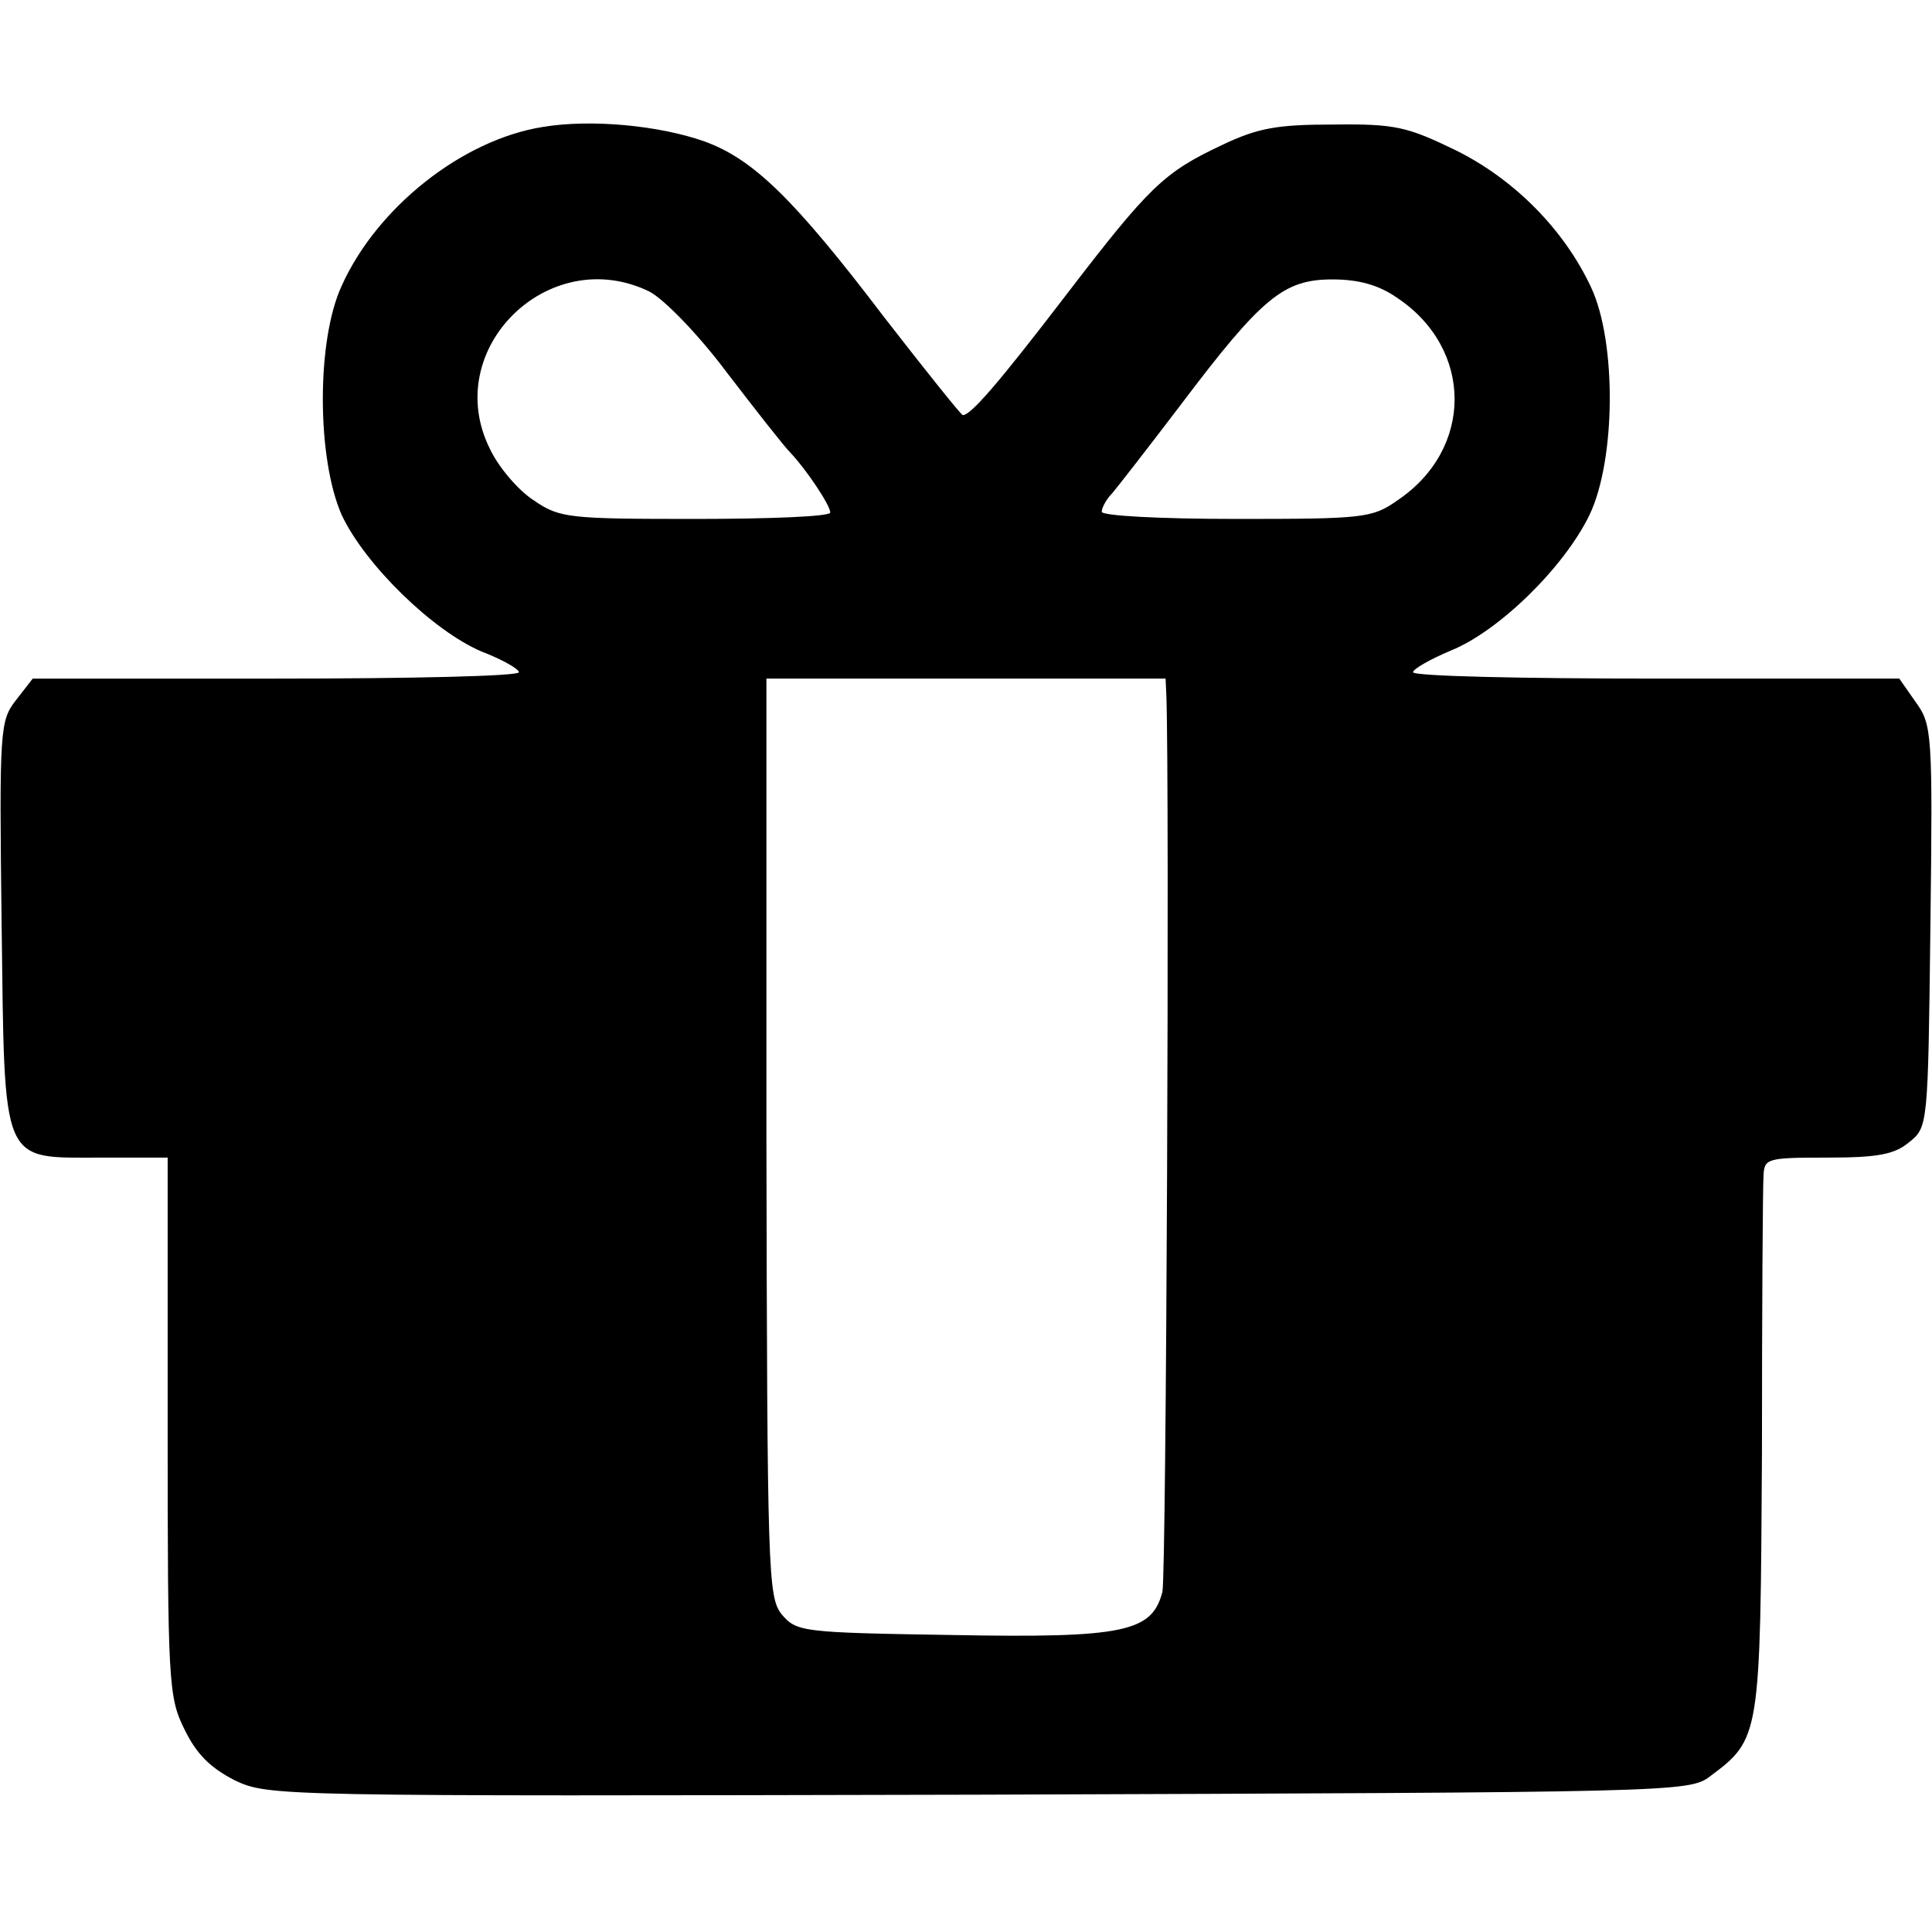 <?xml version="1.0" standalone="no"?>
<!DOCTYPE svg PUBLIC "-//W3C//DTD SVG 20010904//EN"
 "http://www.w3.org/TR/2001/REC-SVG-20010904/DTD/svg10.dtd">
<svg version="1.0" xmlns="http://www.w3.org/2000/svg"
 width="242pt" height="242pt" viewBox="0 0 242 242"
 preserveAspectRatio="xMidYMid meet">
<g transform="translate(0,242) scale(0.1,-0.1)"
fill="#000000" stroke="none">
<path d="M680 2261 c-101 -16 -208 -101 -252 -199 -32 -69 -31 -217 0 -287 29
-62 114 -145 175 -171 26 -10 47 -22 47 -26 0 -5 -137 -8 -304 -8 l-305 0 -21
-27 c-20 -26 -21 -35 -18 -279 4 -307 -2 -294 125 -294 l83 0 0 -337 c0 -320
1 -339 21 -379 15 -31 32 -48 63 -64 43 -20 49 -20 932 -18 871 3 890 3 916
23 63 47 63 49 65 405 0 179 1 335 2 348 1 21 5 22 80 22 63 0 84 4 102 19 24
19 24 20 27 270 3 243 2 253 -18 281 l-21 30 -305 0 c-167 0 -304 3 -304 8 0
4 21 16 47 27 60 24 142 104 174 170 33 69 34 217 2 285 -34 73 -97 136 -170
172 -60 29 -75 33 -152 32 -71 0 -95 -4 -141 -26 -72 -34 -90 -51 -195 -188
-85 -111 -119 -150 -129 -150 -2 0 -46 55 -98 122 -114 150 -165 199 -226 221
-57 20 -142 28 -202 18z m133 -206 c18 -9 61 -53 97 -101 36 -47 72 -93 80
-101 20 -21 50 -66 50 -75 0 -5 -76 -8 -169 -8 -158 0 -170 1 -202 23 -19 12
-44 41 -55 64 -63 125 73 259 199 198z m937 -8 c96 -64 96 -190 0 -254 -31
-22 -43 -23 -201 -23 -98 0 -169 4 -169 9 0 5 6 16 13 23 6 7 45 57 86 111
102 135 129 157 190 157 33 0 58 -7 81 -23z m-289 -499 c4 -115 0 -1102 -5
-1122 -13 -50 -47 -58 -263 -54 -190 3 -195 4 -214 26 -17 22 -18 51 -19 598
l0 574 250 0 250 0 1 -22z"/>
</g>
</svg>
